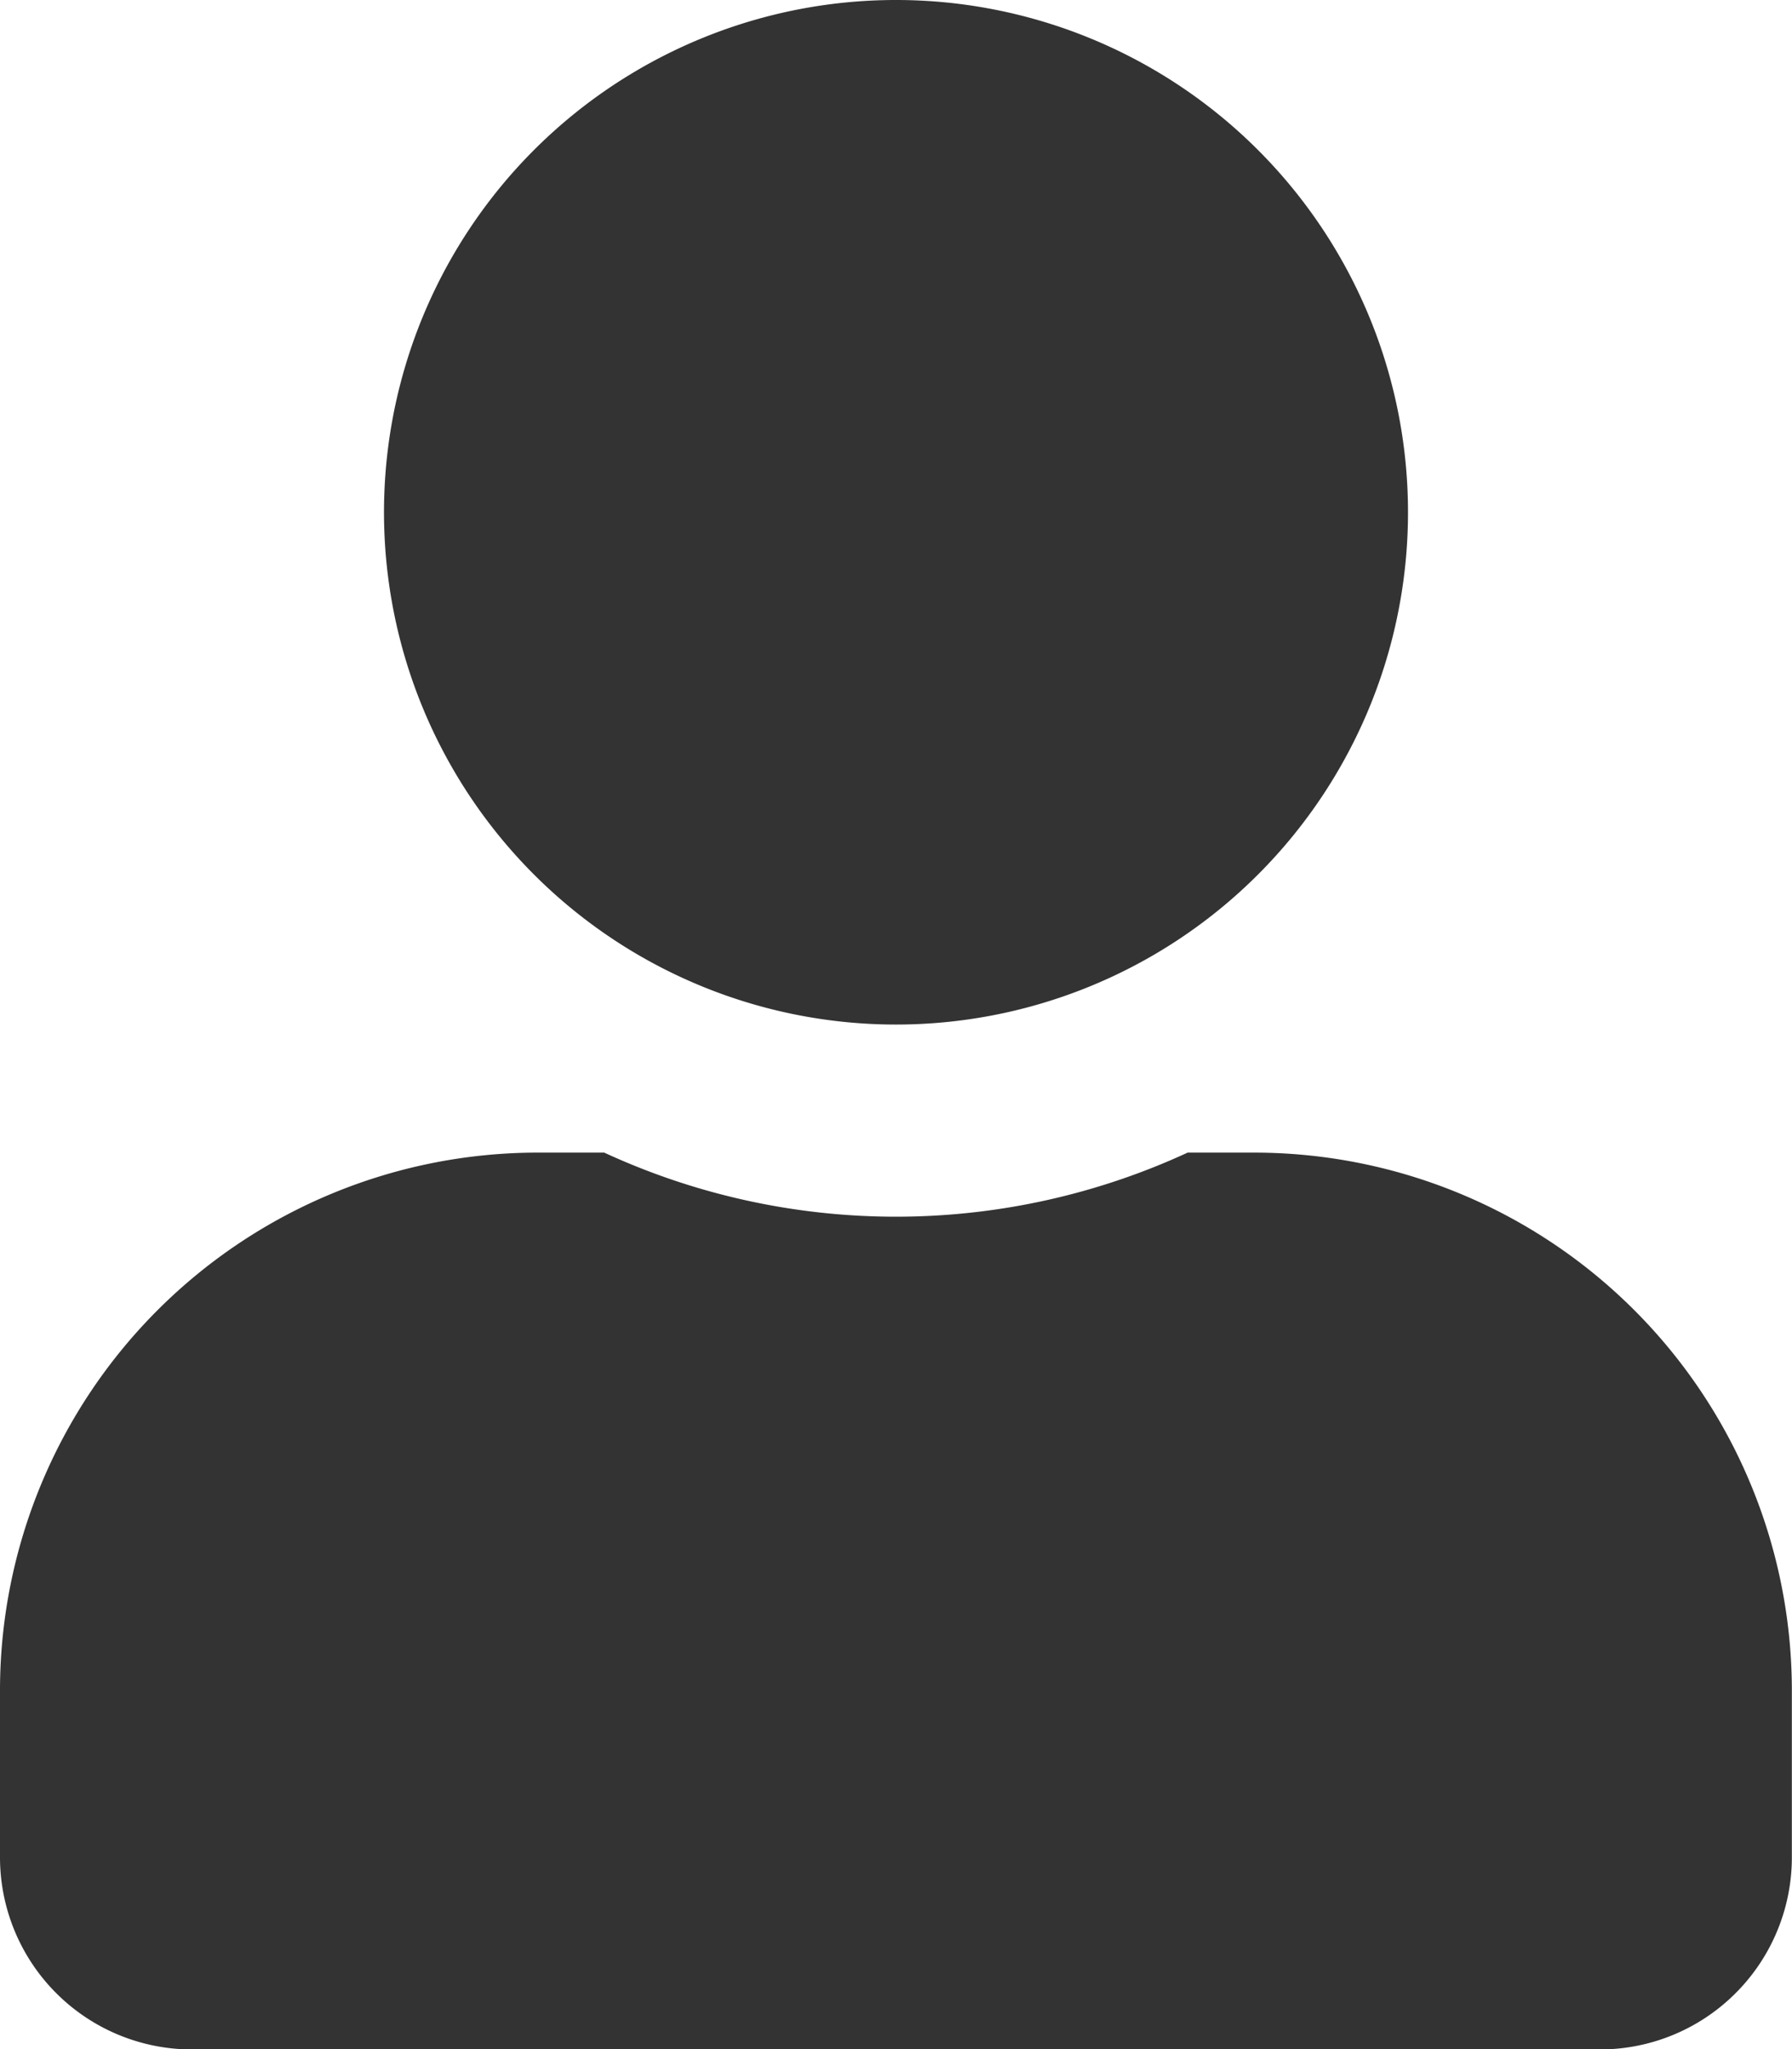 <svg xmlns="http://www.w3.org/2000/svg" width="25.802" height="29.488" viewBox="0 0 25.802 29.488">
  <path id="user" d="M12.9,14.744A7.372,7.372,0,1,0,5.529,7.372,7.372,7.372,0,0,0,12.9,14.744Zm5.16,1.843H17.1a10.026,10.026,0,0,1-8.4,0H7.741A7.743,7.743,0,0,0,0,24.328v2.4a2.765,2.765,0,0,0,2.765,2.765H23.038A2.765,2.765,0,0,0,25.8,26.724v-2.4A7.743,7.743,0,0,0,18.062,16.587Z" fill="#333"/>
</svg>

